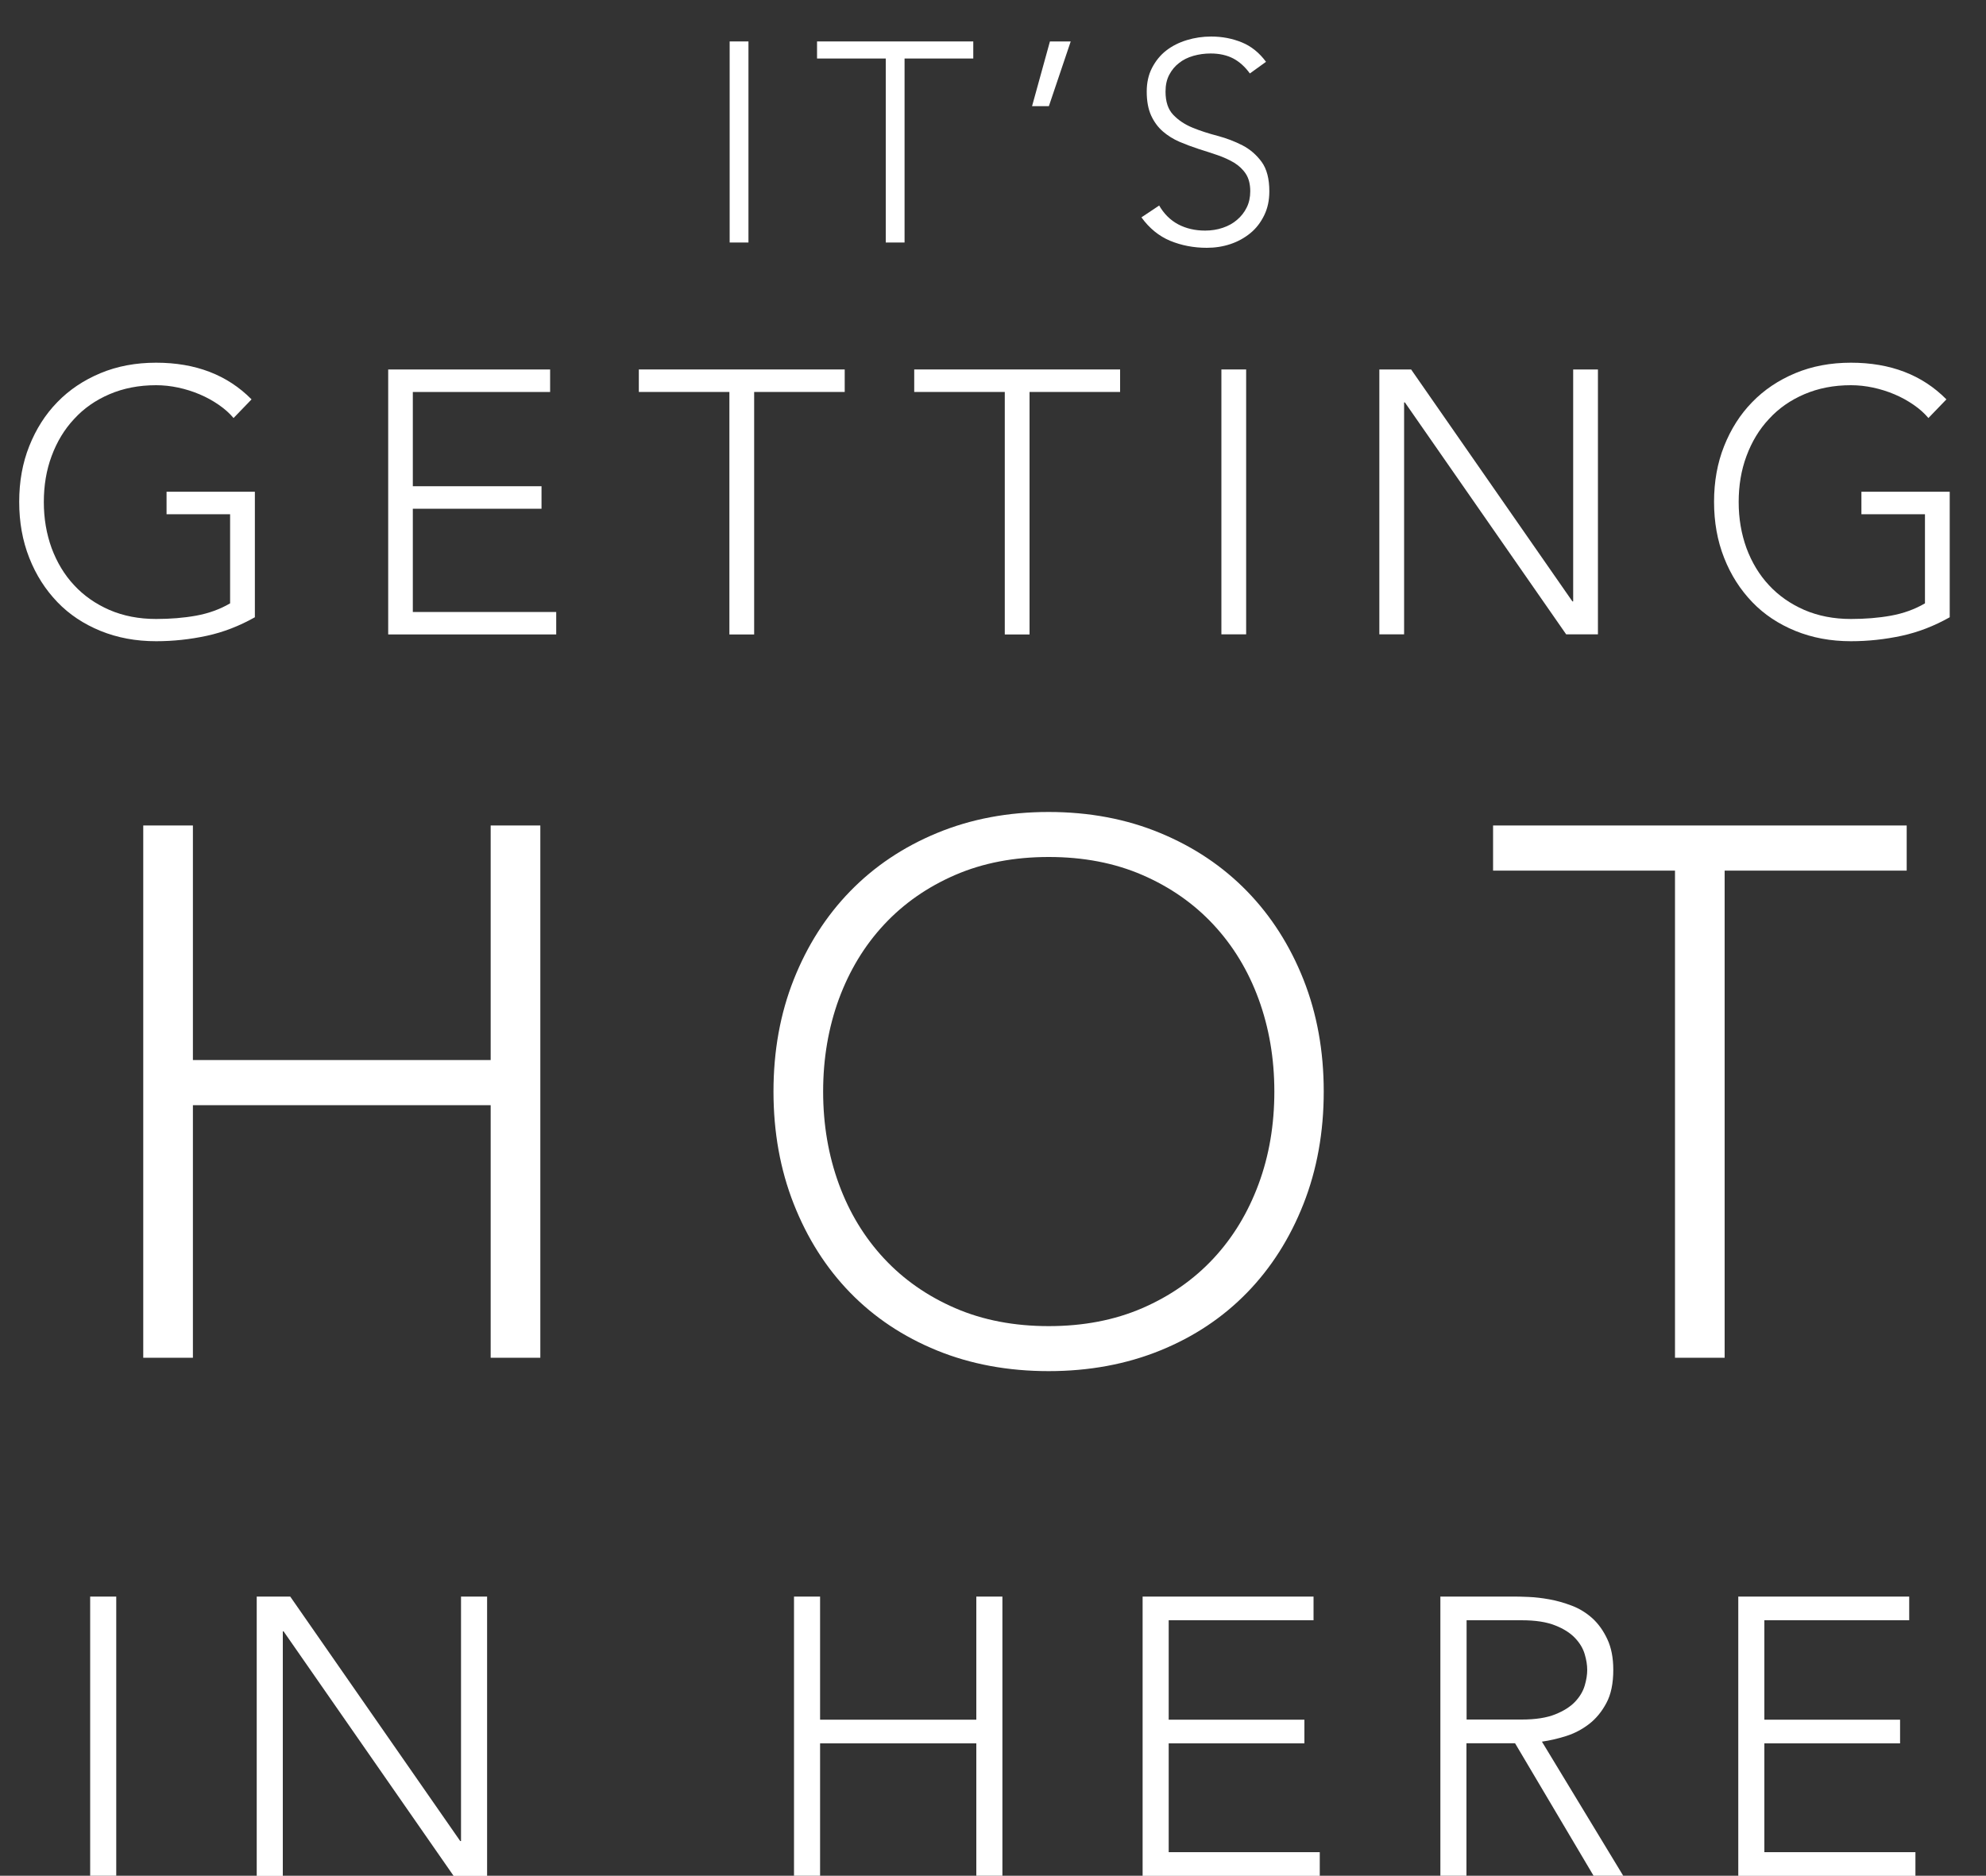 <?xml version="1.0" encoding="UTF-8"?><svg id="a" xmlns="http://www.w3.org/2000/svg" viewBox="0 0 150 141.7"><rect x="0" y="0" width="150" height="141.7" fill="#333333" stroke="none"/><path d="M55.11,3.13h1.42v15.19h-1.42V3.13Z" fill="#fff"/><path d="M66.9,4.42h-5.19v-1.29h11.8v1.29h-5.19v13.9h-1.42V4.42Z" fill="#fff"/><path d="M79.3,3.13h1.57l-1.65,4.89h-1.27l1.35-4.89Z" fill="#fff"/><path d="M87.54,15.51c.37.64.85,1.12,1.45,1.44.59.31,1.27.47,2.03.47.47,0,.92-.07,1.33-.21.42-.14.78-.34,1.08-.6.31-.26.55-.57.73-.93.18-.36.27-.78.27-1.23,0-.53-.11-.97-.33-1.31-.22-.34-.52-.62-.89-.85-.37-.22-.79-.41-1.25-.57-.46-.16-.94-.31-1.44-.47-.49-.16-.97-.34-1.44-.54-.46-.2-.88-.46-1.25-.78-.37-.32-.67-.73-.89-1.21-.22-.49-.33-1.09-.33-1.8,0-.67.13-1.27.4-1.79s.62-.96,1.07-1.31c.45-.35.97-.61,1.56-.79.59-.18,1.2-.27,1.84-.27.83,0,1.6.15,2.31.44.71.29,1.32.78,1.83,1.47l-1.22.88c-.36-.5-.78-.88-1.25-1.13-.48-.25-1.05-.38-1.71-.38-.46,0-.89.06-1.31.18s-.78.3-1.08.54c-.31.24-.55.53-.74.89-.19.36-.28.78-.28,1.27,0,.76.19,1.34.58,1.75.39.41.87.73,1.45.97.58.24,1.21.44,1.89.62.68.18,1.31.42,1.89.72s1.06.72,1.45,1.25c.39.54.58,1.28.58,2.22,0,.69-.13,1.29-.39,1.82-.26.53-.6.98-1.04,1.34s-.94.64-1.51.83c-.57.19-1.17.28-1.78.28-1,0-1.92-.18-2.77-.53-.84-.35-1.57-.94-2.17-1.77l1.35-.9Z" fill="#fff"/><path d="M19.25,46.63c-1.17.66-2.38,1.13-3.63,1.4s-2.53.41-3.83.41c-1.53,0-2.92-.26-4.2-.78-1.27-.52-2.36-1.24-3.26-2.18s-1.61-2.04-2.12-3.34c-.51-1.29-.76-2.7-.76-4.23s.25-2.93.76-4.21c.51-1.28,1.21-2.39,2.12-3.32.9-.93,1.99-1.66,3.26-2.19,1.27-.53,2.67-.79,4.2-.79,2.98,0,5.38.92,7.21,2.77l-1.36,1.41c-.3-.36-.67-.69-1.12-1s-.92-.57-1.44-.79c-.52-.22-1.06-.39-1.62-.51s-1.12-.18-1.67-.18c-1.3,0-2.47.23-3.52.68s-1.94,1.07-2.67,1.87c-.74.79-1.3,1.72-1.7,2.8-.4,1.07-.59,2.23-.59,3.48s.2,2.4.59,3.48c.4,1.07.96,2.01,1.7,2.8.73.79,1.62,1.41,2.67,1.87,1.05.45,2.22.68,3.52.68,1.07,0,2.08-.08,3.02-.25.94-.17,1.8-.48,2.57-.93v-6.73h-4.8v-1.7h6.67v9.5Z" fill="#fff"/><path d="M29.31,27.91h12.24v1.7h-10.37v7.12h9.72v1.7h-9.72v7.8h10.83v1.7h-12.69v-20.01Z" fill="#fff"/><path d="M55.09,29.61h-6.84v-1.7h15.55v1.7h-6.84v18.32h-1.87v-18.32Z" fill="#fff"/><path d="M75.89,29.61h-6.84v-1.7h15.55v1.7h-6.84v18.32h-1.87v-18.32Z" fill="#fff"/><path d="M92.25,27.91h1.87v20.01h-1.87v-20.01Z" fill="#fff"/><path d="M104.18,27.91h2.4l12.18,17.52h.06v-17.52h1.87v20.01h-2.4l-12.18-17.52h-.06v17.52h-1.87v-20.01Z" fill="#fff"/><path d="M147.26,46.63c-1.17.66-2.38,1.13-3.63,1.4s-2.53.41-3.83.41c-1.53,0-2.92-.26-4.2-.78-1.27-.52-2.36-1.24-3.26-2.18s-1.61-2.04-2.12-3.34c-.51-1.29-.76-2.7-.76-4.23s.25-2.93.76-4.21c.51-1.28,1.21-2.39,2.12-3.32.9-.93,1.99-1.66,3.26-2.19,1.27-.53,2.67-.79,4.2-.79,2.98,0,5.38.92,7.21,2.77l-1.36,1.41c-.3-.36-.67-.69-1.12-1s-.92-.57-1.44-.79c-.52-.22-1.06-.39-1.62-.51s-1.12-.18-1.67-.18c-1.3,0-2.47.23-3.52.68s-1.94,1.07-2.67,1.87c-.74.79-1.3,1.72-1.7,2.8-.4,1.07-.59,2.23-.59,3.48s.2,2.4.59,3.48c.4,1.07.96,2.01,1.7,2.8.73.79,1.62,1.41,2.67,1.87,1.05.45,2.22.68,3.52.68,1.07,0,2.08-.08,3.02-.25.94-.17,1.8-.48,2.57-.93v-6.73h-4.8v-1.7h6.67v9.5Z" fill="#fff"/><path d="M10.82,62.36h3.75v17.72h22.49v-17.72h3.75v40.21h-3.75v-19.08H14.57v19.08h-3.75v-40.21Z" fill="#fff"/><path d="M58.42,82.46c0-3.07.51-5.89,1.53-8.46,1.02-2.57,2.44-4.8,4.26-6.67,1.82-1.87,4-3.34,6.56-4.4,2.56-1.06,5.37-1.59,8.43-1.59s5.88.53,8.43,1.59c2.56,1.06,4.74,2.53,6.56,4.4,1.82,1.87,3.24,4.1,4.26,6.67,1.02,2.58,1.53,5.4,1.53,8.46s-.51,5.9-1.53,8.49c-1.02,2.59-2.44,4.83-4.26,6.7-1.82,1.87-4,3.33-6.56,4.37-2.56,1.04-5.37,1.56-8.43,1.56s-5.88-.52-8.43-1.56-4.74-2.5-6.56-4.37c-1.82-1.87-3.24-4.11-4.26-6.7-1.02-2.59-1.53-5.42-1.53-8.49ZM62.17,82.46c0,2.5.4,4.83,1.19,6.99s1.93,4.03,3.41,5.62,3.27,2.84,5.37,3.75,4.46,1.36,7.07,1.36,4.97-.45,7.07-1.36,3.89-2.16,5.37-3.75,2.61-3.46,3.41-5.62c.8-2.16,1.19-4.49,1.19-6.99s-.4-4.83-1.19-6.99c-.79-2.16-1.93-4.03-3.41-5.62s-3.27-2.84-5.37-3.75-4.46-1.36-7.07-1.36-4.97.45-7.07,1.36-3.89,2.16-5.37,3.75-2.61,3.46-3.41,5.62c-.79,2.16-1.19,4.49-1.19,6.99Z" fill="#fff"/><path d="M126.52,65.77h-13.75v-3.41h31.24v3.41h-13.75v36.8h-3.75v-36.8Z" fill="#fff"/><path d="M6.81,120.61h1.97v21.1h-1.97v-21.1Z" fill="#fff"/><path d="M19.39,120.61h2.53l12.84,18.47h.06v-18.47h1.97v21.1h-2.53l-12.84-18.47h-.06v18.47h-1.97v-21.1Z" fill="#fff"/><path d="M59.97,120.61h1.97v9.3h11.8v-9.3h1.97v21.1h-1.97v-10.01h-11.8v10.01h-1.97v-21.1Z" fill="#fff"/><path d="M86.31,120.61h12.9v1.79h-10.94v7.51h10.25v1.79h-10.25v8.22h11.41v1.79h-13.38v-21.1Z" fill="#fff"/><path d="M108.8,120.61h5.54c.28,0,.66.01,1.13.03.48.02.99.08,1.55.18.56.1,1.12.26,1.7.48.58.22,1.09.54,1.55.95.46.42.83.94,1.13,1.58s.45,1.41.45,2.32c0,1.01-.17,1.85-.52,2.5-.35.66-.79,1.19-1.31,1.59-.53.41-1.11.71-1.74.91-.64.2-1.24.34-1.82.42l6.14,10.13h-2.24l-5.93-10.01h-3.67v10.01h-1.97v-21.1ZM110.77,129.9h4.17c1.03,0,1.87-.13,2.52-.39.65-.26,1.15-.58,1.5-.95s.6-.78.73-1.22c.13-.44.19-.83.19-1.19s-.06-.75-.19-1.19c-.13-.44-.37-.84-.73-1.22-.36-.38-.86-.7-1.5-.95-.65-.26-1.49-.39-2.52-.39h-4.17v7.51Z" fill="#fff"/><path d="M131.3,120.61h12.9v1.79h-10.94v7.51h10.25v1.79h-10.25v8.22h11.41v1.79h-13.38v-21.1Z" fill="#fff"/></svg>